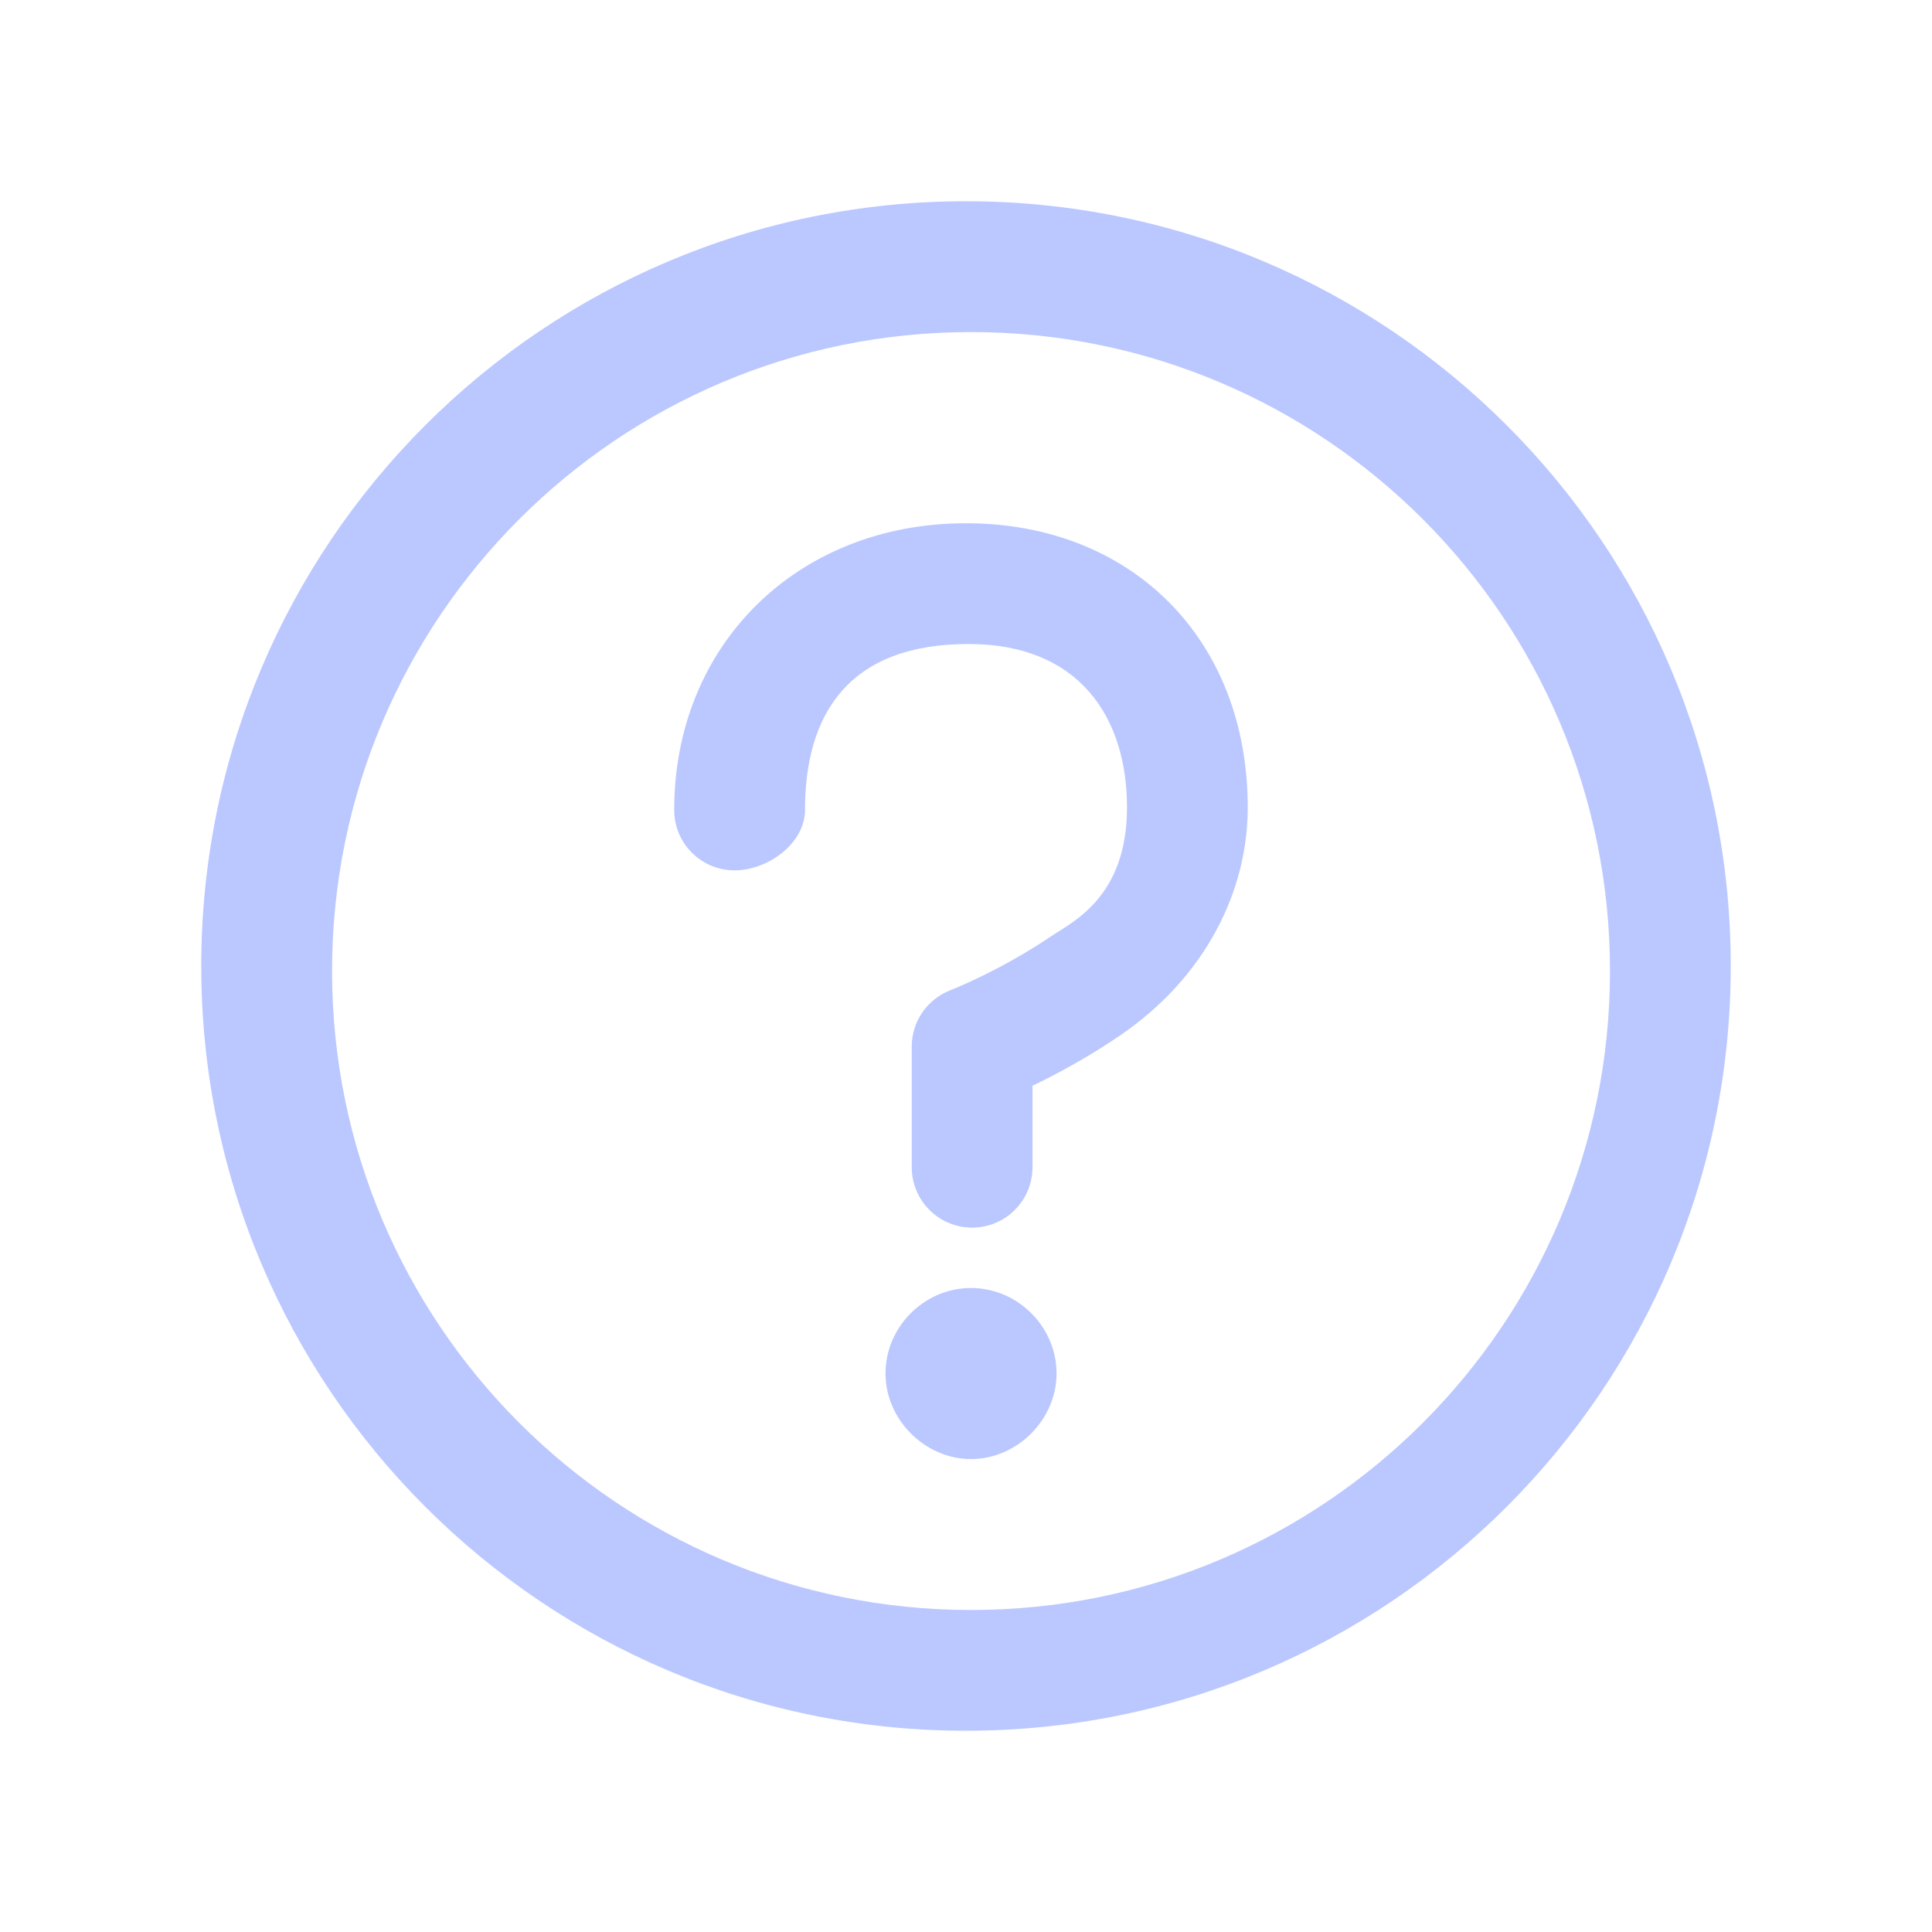 <svg width="24" height="24" viewBox="0 0 24 24" fill="none" xmlns="http://www.w3.org/2000/svg">
<path d="M12 2.5C17.246 2.5 21.5 6.754 21.5 12C21.5 17.246 17.246 21.5 12 21.5C6.754 21.5 2.5 17.246 2.5 12C2.5 6.754 6.754 2.5 12 2.5ZM12.062 4.125C7.679 4.125 4.125 7.679 4.125 12.062C4.125 16.446 7.679 20 12.062 20C16.446 20 20 16.446 20 12.062C20 7.679 16.446 4.125 12.062 4.125ZM12.062 16C12.643 16 13.125 16.482 13.125 17.062C13.125 17.632 12.638 18.125 12.062 18.125C11.487 18.125 11 17.632 11 17.062C11 16.482 11.482 16 12.062 16ZM12 6.5C14.047 6.5 15.5 7.929 15.5 10.031C15.5 11.069 14.976 12.14 13.909 12.866C13.568 13.099 13.206 13.303 12.845 13.479C12.839 13.481 12.832 13.484 12.826 13.487V14.5C12.826 14.914 12.49 15.25 12.076 15.25C11.662 15.25 11.326 14.914 11.326 14.5V13C11.326 12.69 11.517 12.413 11.806 12.301C11.82 12.295 11.853 12.282 11.902 12.261C11.988 12.224 12.086 12.18 12.19 12.129C12.49 11.983 12.789 11.812 13.065 11.626C13.325 11.451 14 11.142 14 10.031C14 8.92 13.415 8 12.031 8C10.542 8 10 8.871 10 10.062C10 10.477 9.539 10.812 9.125 10.812C8.711 10.812 8.375 10.477 8.375 10.062C8.375 8.011 9.904 6.5 12 6.5Z" fill="#BBC8FF"/>
</svg>
